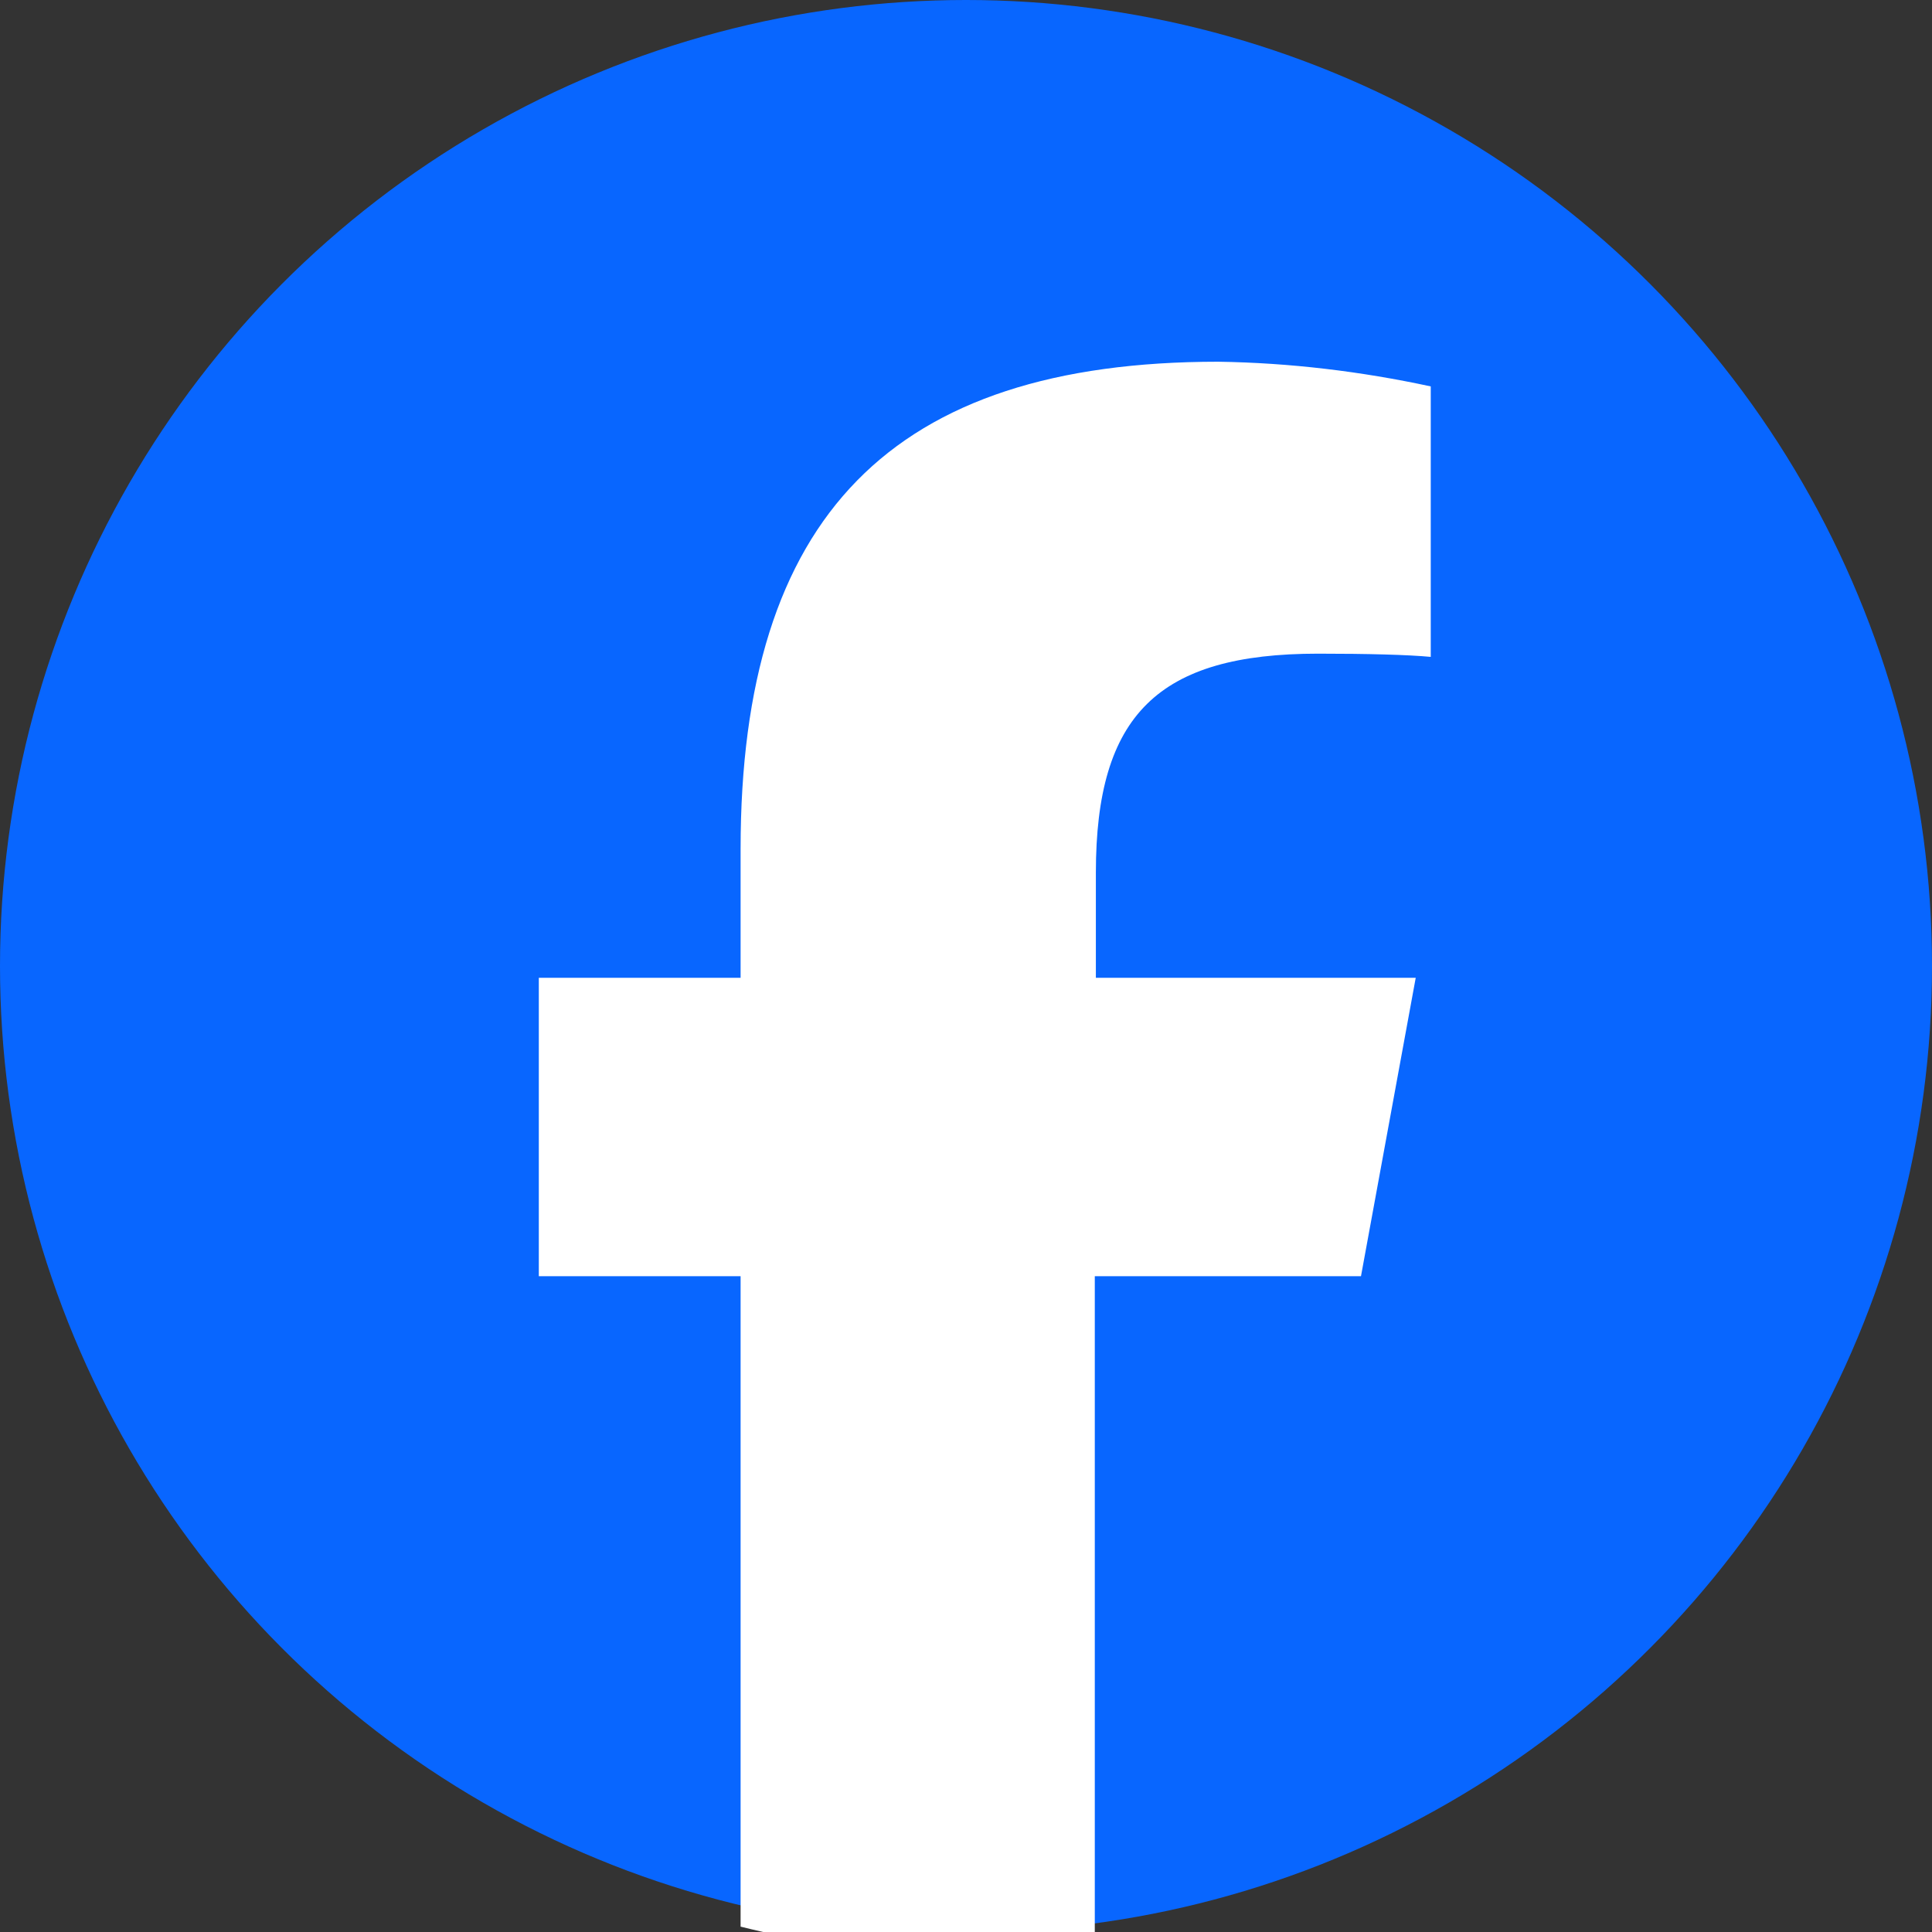 ﻿<svg xmlns="http://www.w3.org/2000/svg" width="18" height="18">
<rect width="100%" height="100%" fill="#333333" stroke="none"/>
<circle fill="#0866ff" cx="9" cy="9" r="9"/>
<path fill="#fff" d="M12.68,11.89l.51-2.78h-2.98v-.98c0-1.47.58-2.04,2.07-2.04.46,0,.84.01,1.05.03v-2.52c-.65-.14-1.31-.22-1.98-.23-3.04,0-4.45,1.44-4.45,4.54v1.2h-1.88v2.78h1.88v6.06c1.08.27,2.2.33,3.3.2v-6.26h2.47Z"/>
</svg>
